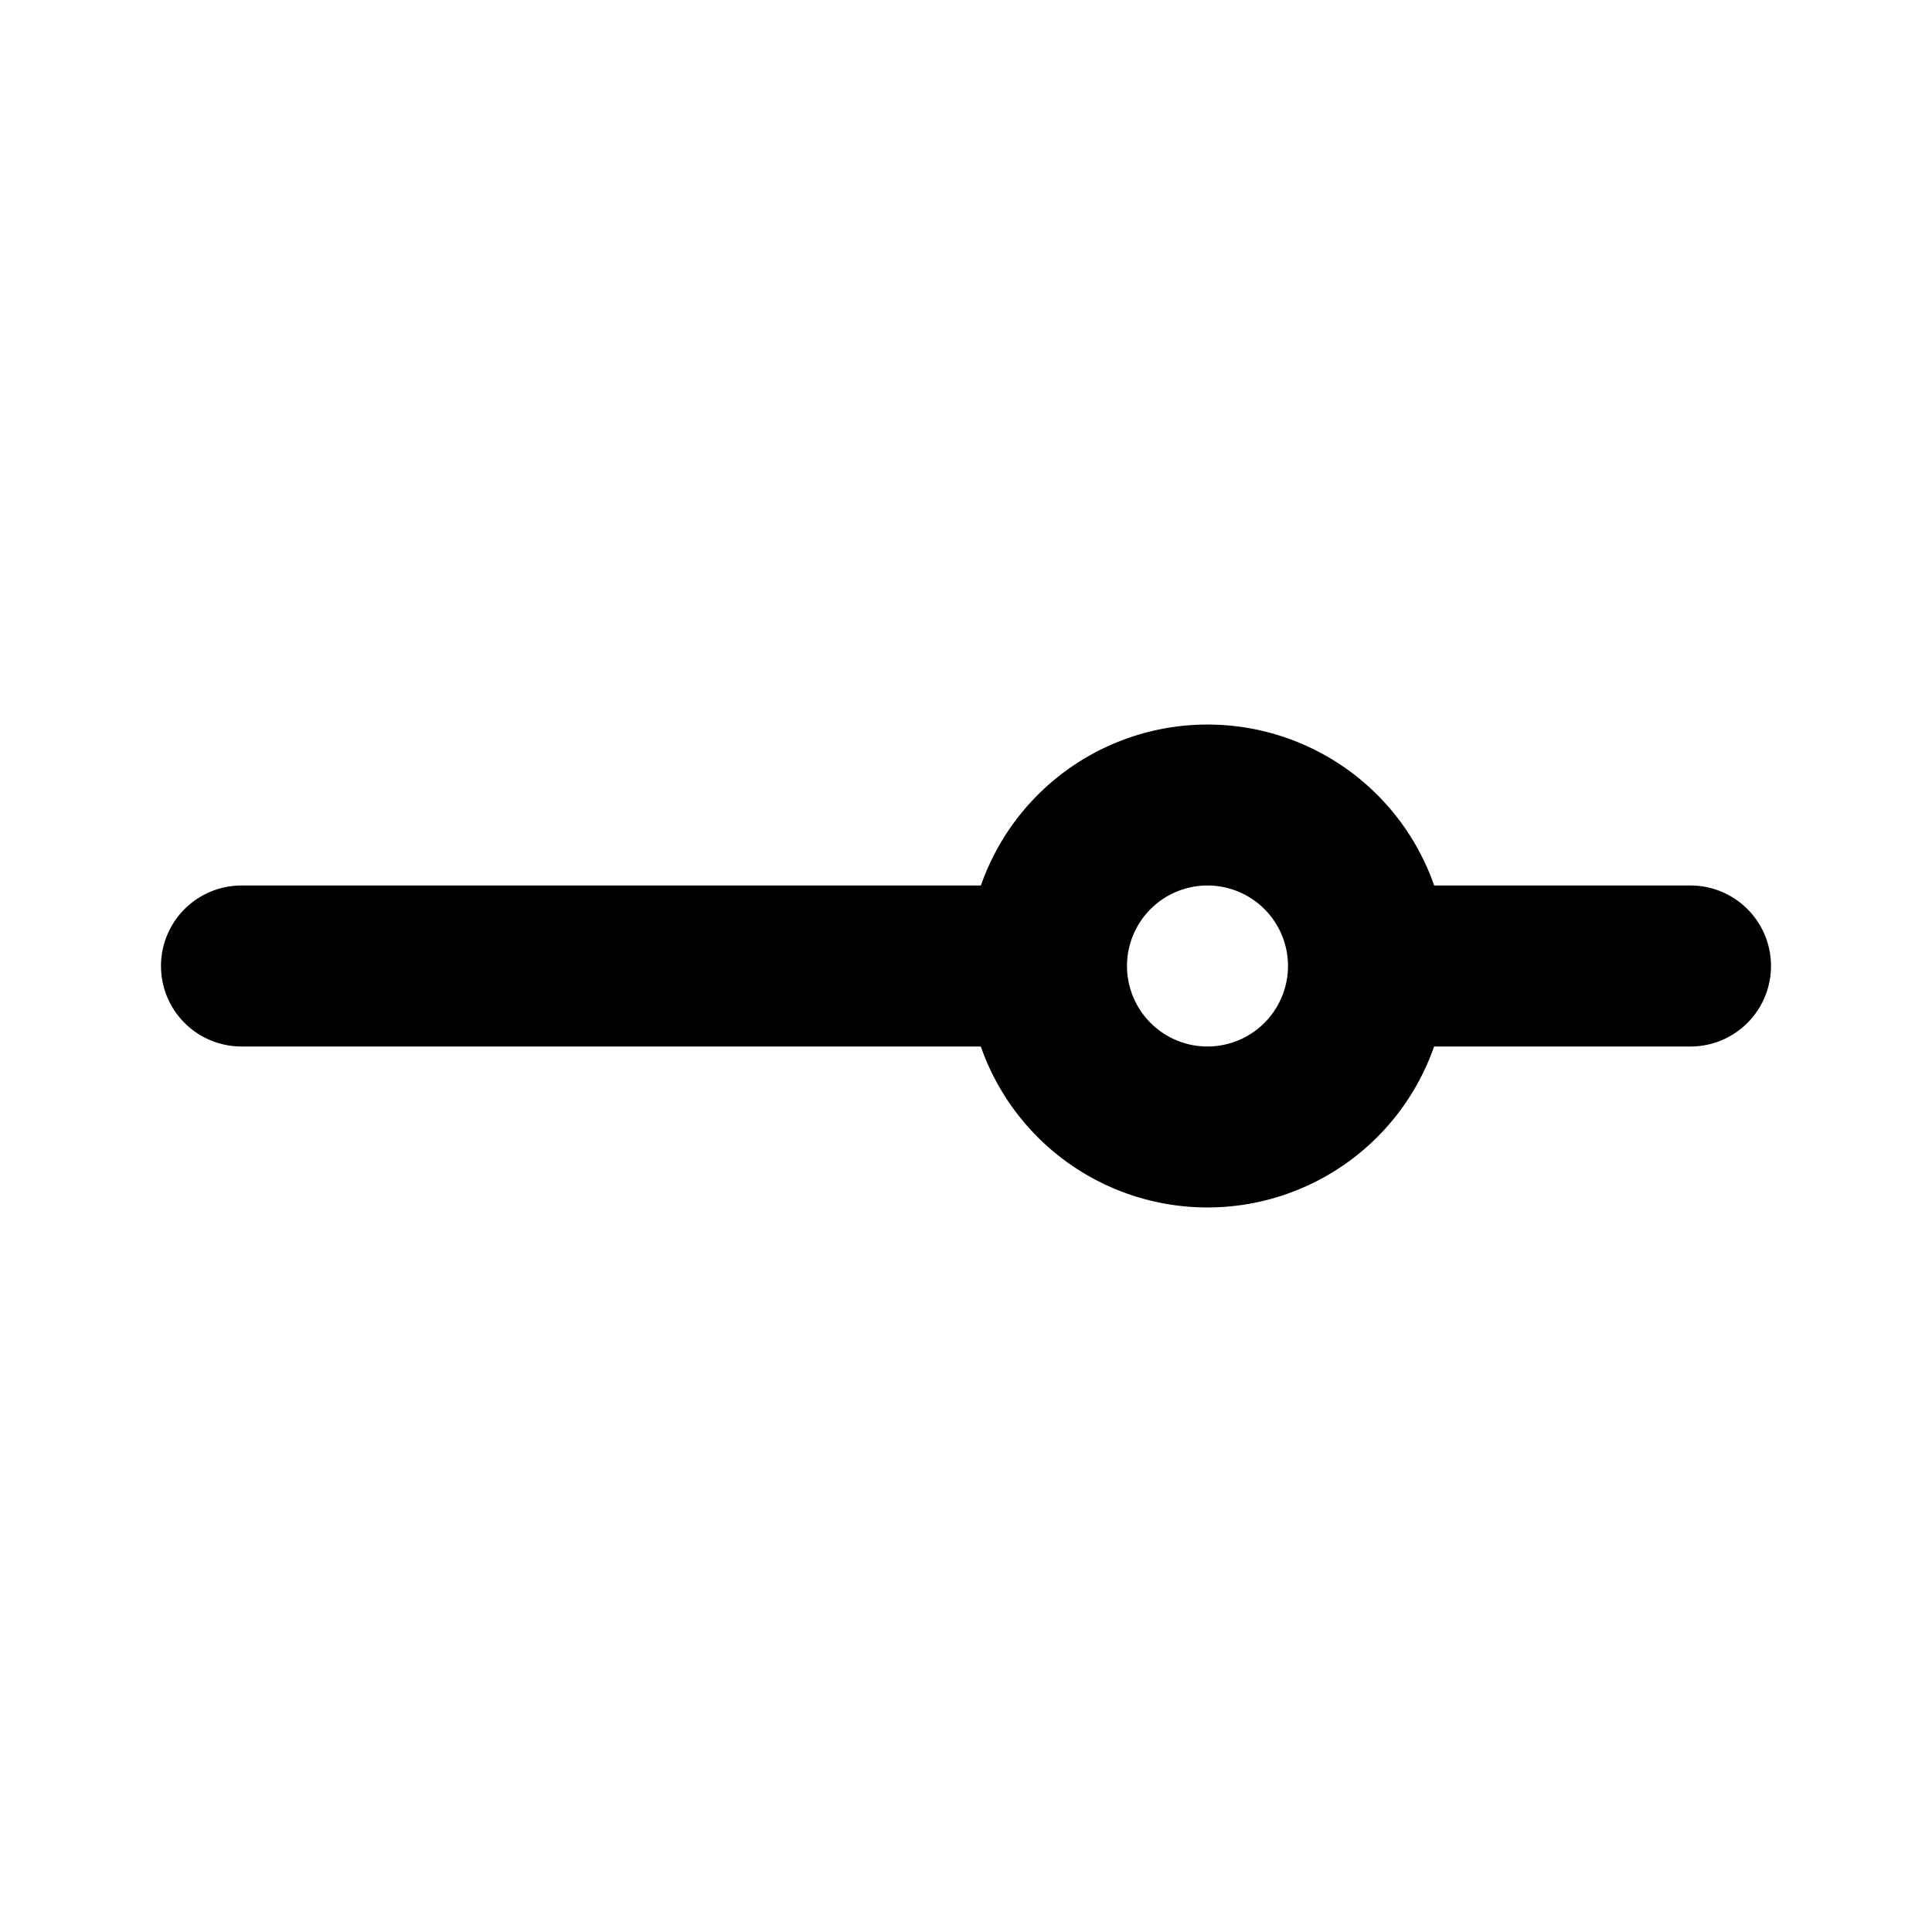 <?xml version="1.0" encoding="utf-8"?><!-- Скачано с сайта svg4.ru / Downloaded from svg4.ru -->
<svg fill="#000000" width="800px" height="800px" viewBox="0 0 24 24" xmlns="http://www.w3.org/2000/svg" data-name="Layer 1"><path d="M21,11H17.816a2.982,2.982,0,0,0-5.631,0H3a1,1,0,0,0,0,2h9.184a2.982,2.982,0,0,0,5.631,0H21a1,1,0,0,0,0-2Zm-6,2a1,1,0,1,1,1-1A1.001,1.001,0,0,1,15,13Z"/></svg>